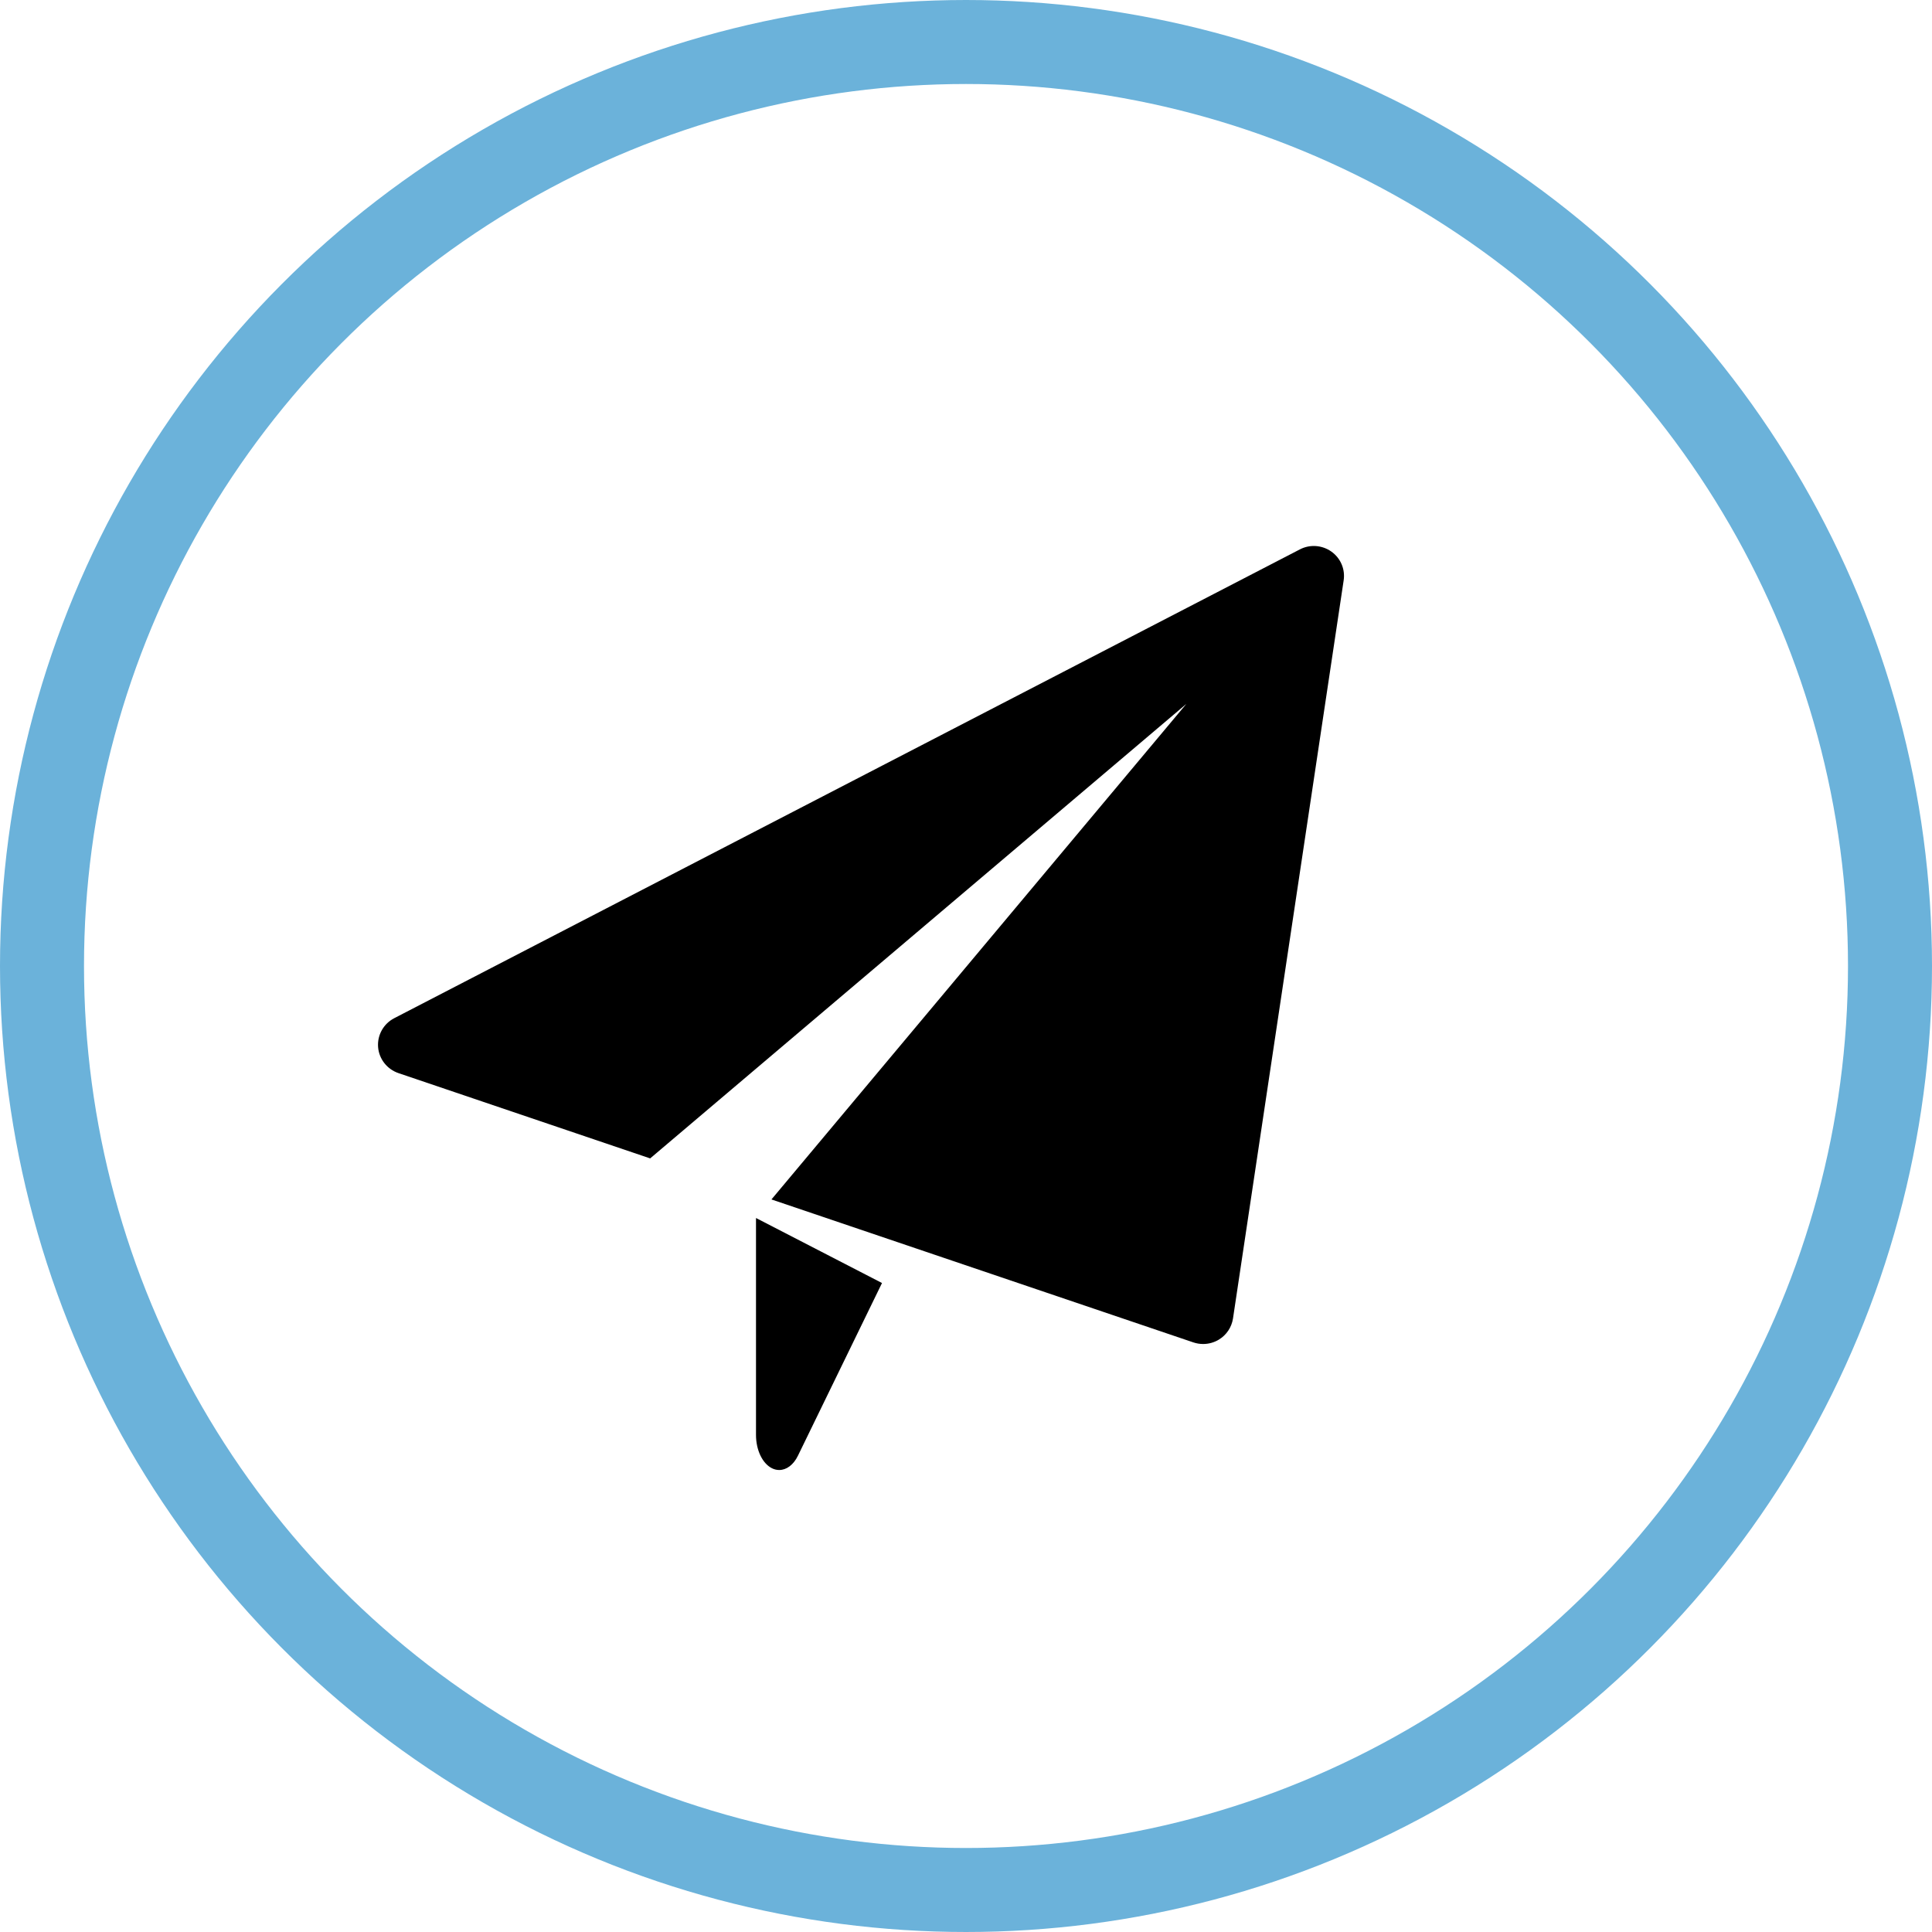 <?xml version="1.0" encoding="UTF-8"?>
<svg width="46px" height="46px" viewBox="0 0 46 46" version="1.1" xmlns="http://www.w3.org/2000/svg" xmlns:xlink="http://www.w3.org/1999/xlink">
    <title>icon-poste</title>
    <defs>
        <filter id="filter-1">
            <feColorMatrix in="SourceGraphic" type="matrix" values="0 0 0 0 0.42 0 0 0 0 0.698 0 0 0 0 0.855 0 0 0 1 0"></feColorMatrix>
        </filter>
    </defs>
    <g id="Page-1" stroke="none" stroke-width="1" fill="none" fill-rule="evenodd">
        <g id="Champs-Neufs-Web-Design" transform="translate(-863, -4303)">
            <g id="Lieu-Proximite" transform="translate(0, 3847)">
                <g id="Contenus" transform="translate(863, 91)">
                    <g id="Details-icones" transform="translate(0, 311)">
                        <g id="icon-poste" transform="translate(0, 54)">
                            <circle id="Oval" stroke="#6BB2DA" stroke-width="2" cx="23" cy="23" r="22"></circle>
                            <g filter="url(#filter-1)" id="paper-plane">
                                <g transform="translate(9, 13)">
                                    <path d="M9,16 L9,21.165 C9,21.526 9.153,21.845 9.381,21.959 C9.437,21.987 9.496,22 9.553,22 C9.726,22 9.893,21.878 9.999,21.659 L12,17.548 L9,16 Z" id="Path" fill="#000000" fill-rule="nonzero"></path>
                                    <path d="M22.698,0.132 C22.478,-0.023 22.188,-0.044 21.949,0.081 L0.386,11.243 C0.131,11.375 -0.019,11.645 0.002,11.929 C0.024,12.214 0.215,12.457 0.486,12.55 L6.48,14.581 L19.246,3.76 L9.368,15.558 L19.414,18.962 C19.489,18.987 19.567,19 19.646,19 C19.776,19 19.906,18.965 20.02,18.896 C20.202,18.786 20.325,18.601 20.357,18.393 L22.992,0.818 C23.032,0.552 22.919,0.288 22.698,0.132 Z" id="Path" fill="#000000" fill-rule="nonzero"></path>
                                </g>
                            </g>
                        </g>
                    </g>
                </g>
            </g>
        </g>
    </g>
</svg>